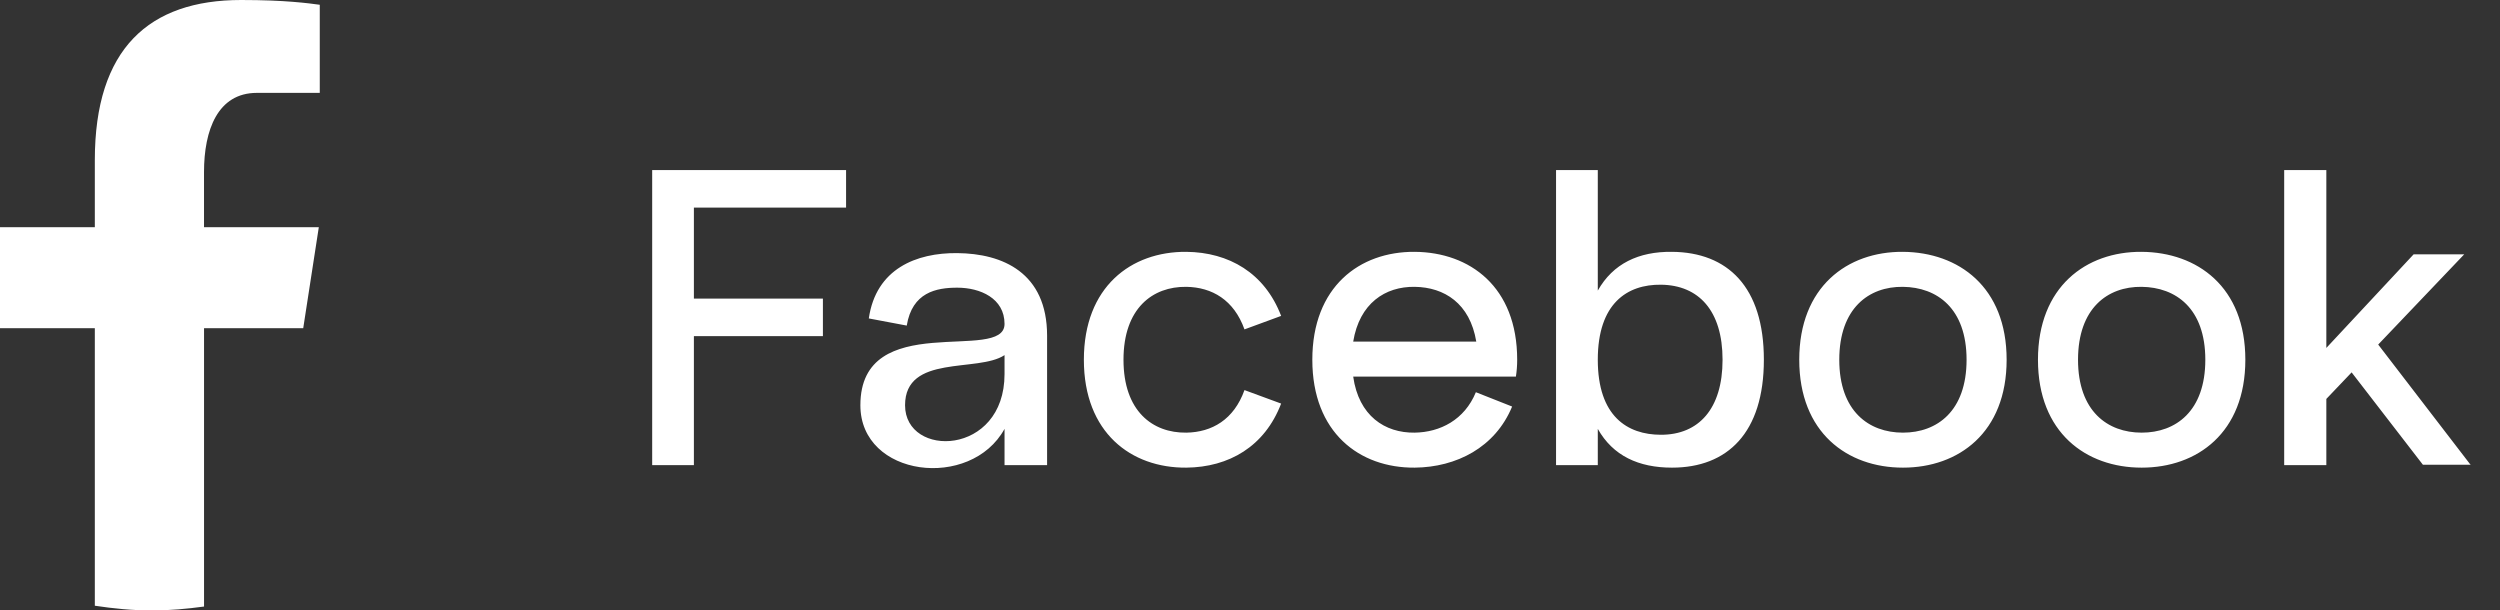 <?xml version="1.0" encoding="UTF-8"?> <svg xmlns="http://www.w3.org/2000/svg" width="86" height="21" viewBox="0 0 86 21" fill="none"><rect x="0" y="0" width="86" height="21" fill="#333333" stroke="none"/><path d="M23.87 7.141V10.273H28.308V11.563H23.87V16H22.435V5.85H29.105V7.141H23.87ZM32.932 8.707C34.483 8.721 36.02 9.373 36.02 11.549V16H34.556V14.753C33.396 16.87 29.597 16.421 29.597 13.941C29.597 10.591 34.556 12.505 34.556 11.143C34.556 10.258 33.715 9.896 32.932 9.896C32.207 9.896 31.38 10.055 31.192 11.2L29.887 10.954C30.133 9.243 31.525 8.692 32.932 8.707ZM31.134 13.941C31.134 15.768 34.556 15.695 34.556 12.868V12.216C33.642 12.825 31.134 12.172 31.134 13.941ZM37.285 12.375C37.285 9.867 38.909 8.649 40.809 8.663C42.273 8.678 43.506 9.388 44.071 10.867L42.81 11.331C42.447 10.316 41.693 9.881 40.809 9.867C39.649 9.852 38.648 10.606 38.648 12.375C38.648 14.144 39.649 14.898 40.809 14.883C41.693 14.869 42.447 14.434 42.81 13.419L44.071 13.883C43.506 15.362 42.273 16.073 40.809 16.087C38.909 16.102 37.285 14.883 37.285 12.375ZM52.191 12.375C52.191 12.578 52.176 12.767 52.147 12.955H46.55C46.739 14.303 47.638 14.898 48.667 14.883C49.537 14.869 50.378 14.448 50.77 13.492L52.017 13.985C51.437 15.391 50.102 16.073 48.667 16.087C46.767 16.102 45.144 14.883 45.144 12.375C45.144 9.867 46.767 8.649 48.667 8.663C50.566 8.678 52.191 9.867 52.191 12.375ZM48.667 9.867C47.652 9.852 46.767 10.432 46.55 11.752H50.784C50.566 10.432 49.682 9.881 48.667 9.867ZM57.516 8.663C59.43 8.678 60.677 9.867 60.677 12.375C60.677 14.883 59.43 16.087 57.516 16.087C56.37 16.087 55.486 15.681 54.964 14.753V16H53.528V5.85H54.964V9.997C55.486 9.069 56.37 8.649 57.516 8.663ZM57.139 14.956C58.429 14.956 59.256 14.072 59.256 12.375C59.256 10.678 58.429 9.809 57.139 9.794C55.979 9.78 54.964 10.432 54.964 12.375C54.964 14.318 55.979 14.956 57.139 14.956ZM69.028 12.375C69.028 14.883 67.375 16.087 65.461 16.087C63.547 16.087 61.894 14.883 61.894 12.375C61.894 9.867 63.547 8.649 65.461 8.663C67.375 8.678 69.028 9.867 69.028 12.375ZM67.65 12.375C67.65 10.606 66.635 9.881 65.461 9.867C64.286 9.852 63.271 10.606 63.271 12.375C63.271 14.144 64.286 14.883 65.461 14.883C66.635 14.883 67.65 14.144 67.65 12.375ZM77.24 12.375C77.24 14.883 75.587 16.087 73.673 16.087C71.759 16.087 70.106 14.883 70.106 12.375C70.106 9.867 71.759 8.649 73.673 8.663C75.587 8.678 77.24 9.867 77.24 12.375ZM75.863 12.375C75.863 10.606 74.848 9.881 73.673 9.867C72.499 9.852 71.484 10.606 71.484 12.375C71.484 14.144 72.499 14.883 73.673 14.883C74.848 14.883 75.863 14.144 75.863 12.375ZM81.81 11.853L84.985 15.986H83.347L80.896 12.81L80.026 13.723V16H78.576V5.85H80.026V11.969L83.028 8.75H84.768L81.81 11.853ZM85 16L84.985 15.986H85V16Z" fill="white"></path><path d="M7.019 11.29H10.431L10.967 7.816H7.018V5.918C7.018 4.475 7.489 3.195 8.836 3.195H11V0.164C10.62 0.113 9.815 0 8.296 0C5.123 0 3.262 1.679 3.262 5.505V7.816H0V11.29H3.262V20.837C3.908 20.934 4.563 21 5.234 21C5.841 21 6.434 20.944 7.019 20.865V11.29Z" fill="white"></path></svg> 